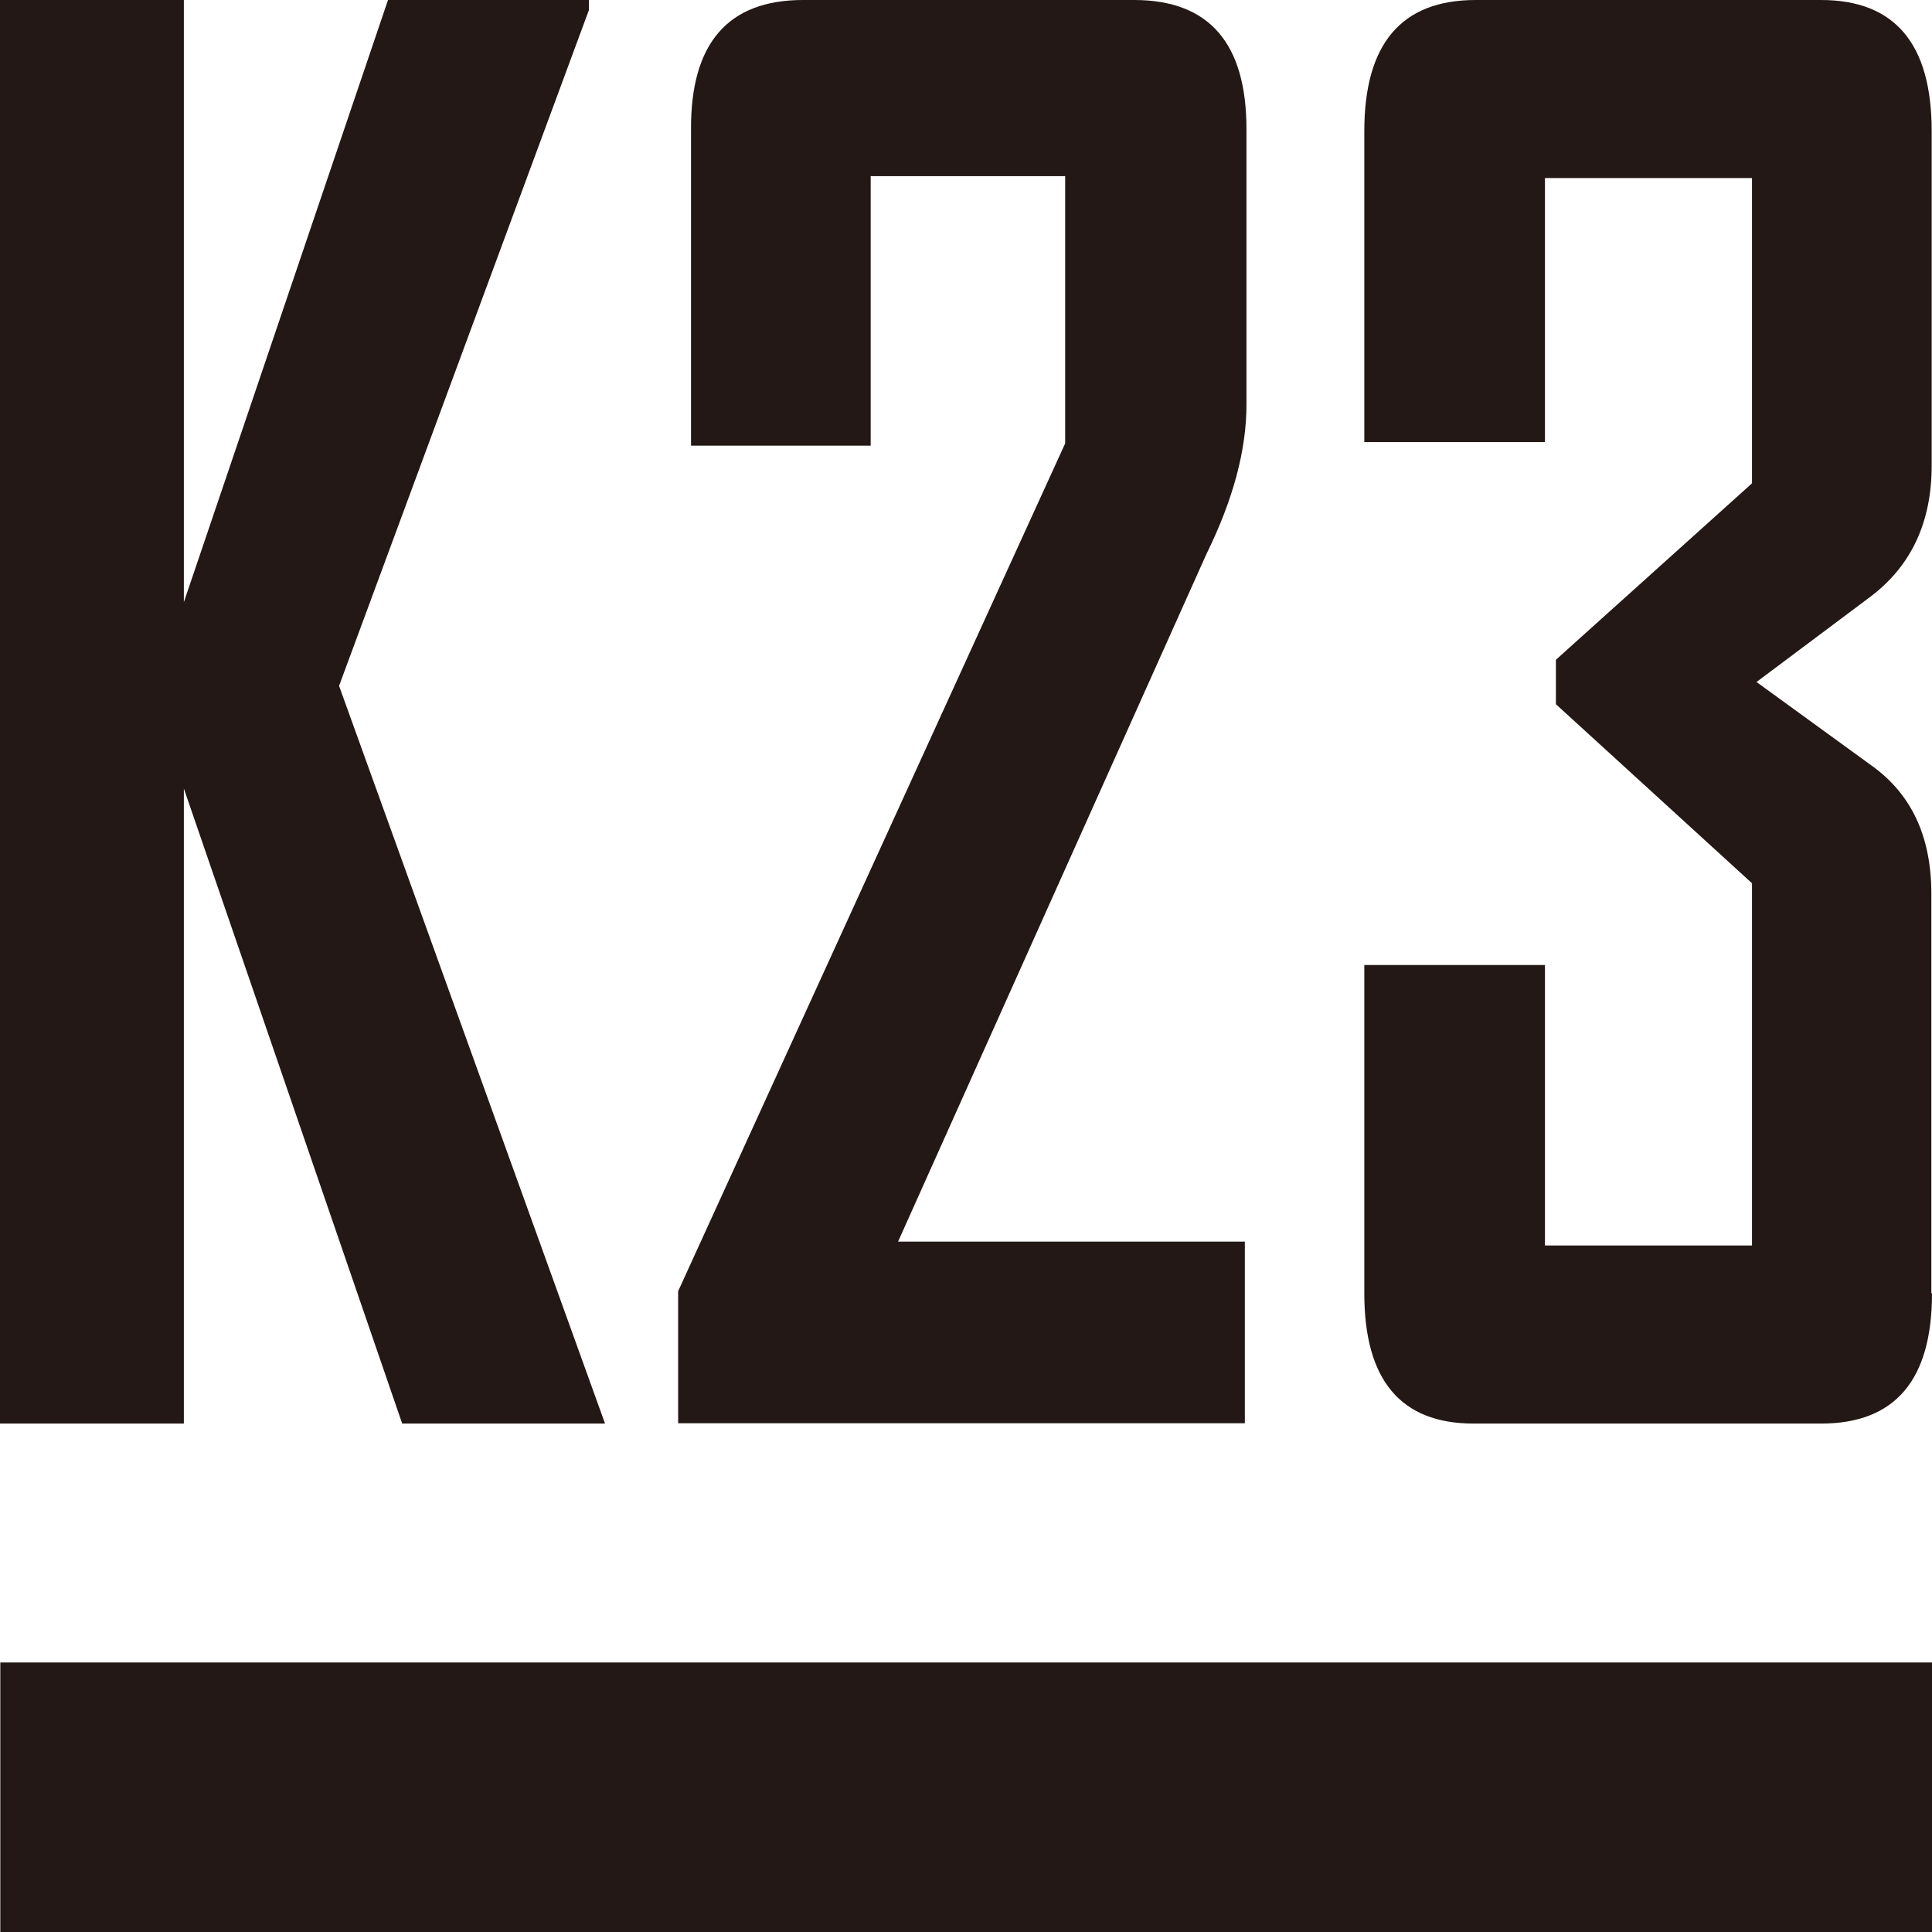 <?xml version="1.0" encoding="UTF-8"?><svg id="_レイヤー_2" xmlns="http://www.w3.org/2000/svg" viewBox="0 0 60 60"><defs><style>.cls-1{fill:#231815;}</style></defs><g id="_レイヤー_1-2"><g><polygon class="cls-1" points="18.79 44.21 12.49 44.21 5.71 24.49 5.71 44.21 0 44.21 0 0 5.71 0 5.71 18.7 12.05 0 18.29 0 18.29 .31 10.53 21.3 18.79 44.21"/><g><path class="cls-1" d="M38.71,12.57c0,1.4-.41,2.94-1.24,4.63l-9.58,21.36h10.77v5.64H21.06v-4.1l12.02-26.33V5.47h-6.04V13.84h-5.58V4.01C21.45,1.34,22.61,0,24.94,0h10.28C37.55,0,38.71,1.34,38.71,4.01V12.57Z"/><path class="cls-1" d="M60,40.17c0,2.69-1.15,4.04-3.44,4.04h-10.8c-2.26,0-3.39-1.35-3.39-4.04v-10.2h5.61v8.71h6.43v-11.25l-6.09-5.56v-1.38l6.09-5.48V5.53h-6.43V13.73h-5.61V4.07c0-2.71,1.15-4.07,3.46-4.07h10.72c2.29,0,3.44,1.35,3.44,4.07V14.46c0,1.75-.63,3.11-1.9,4.07l-3.54,2.65,3.58,2.6c1.24,.89,1.85,2.21,1.85,3.98v12.4Z"/></g><rect class="cls-1" x=".01" y="51.63" width="59.99" height="8.37"/></g></g></svg>